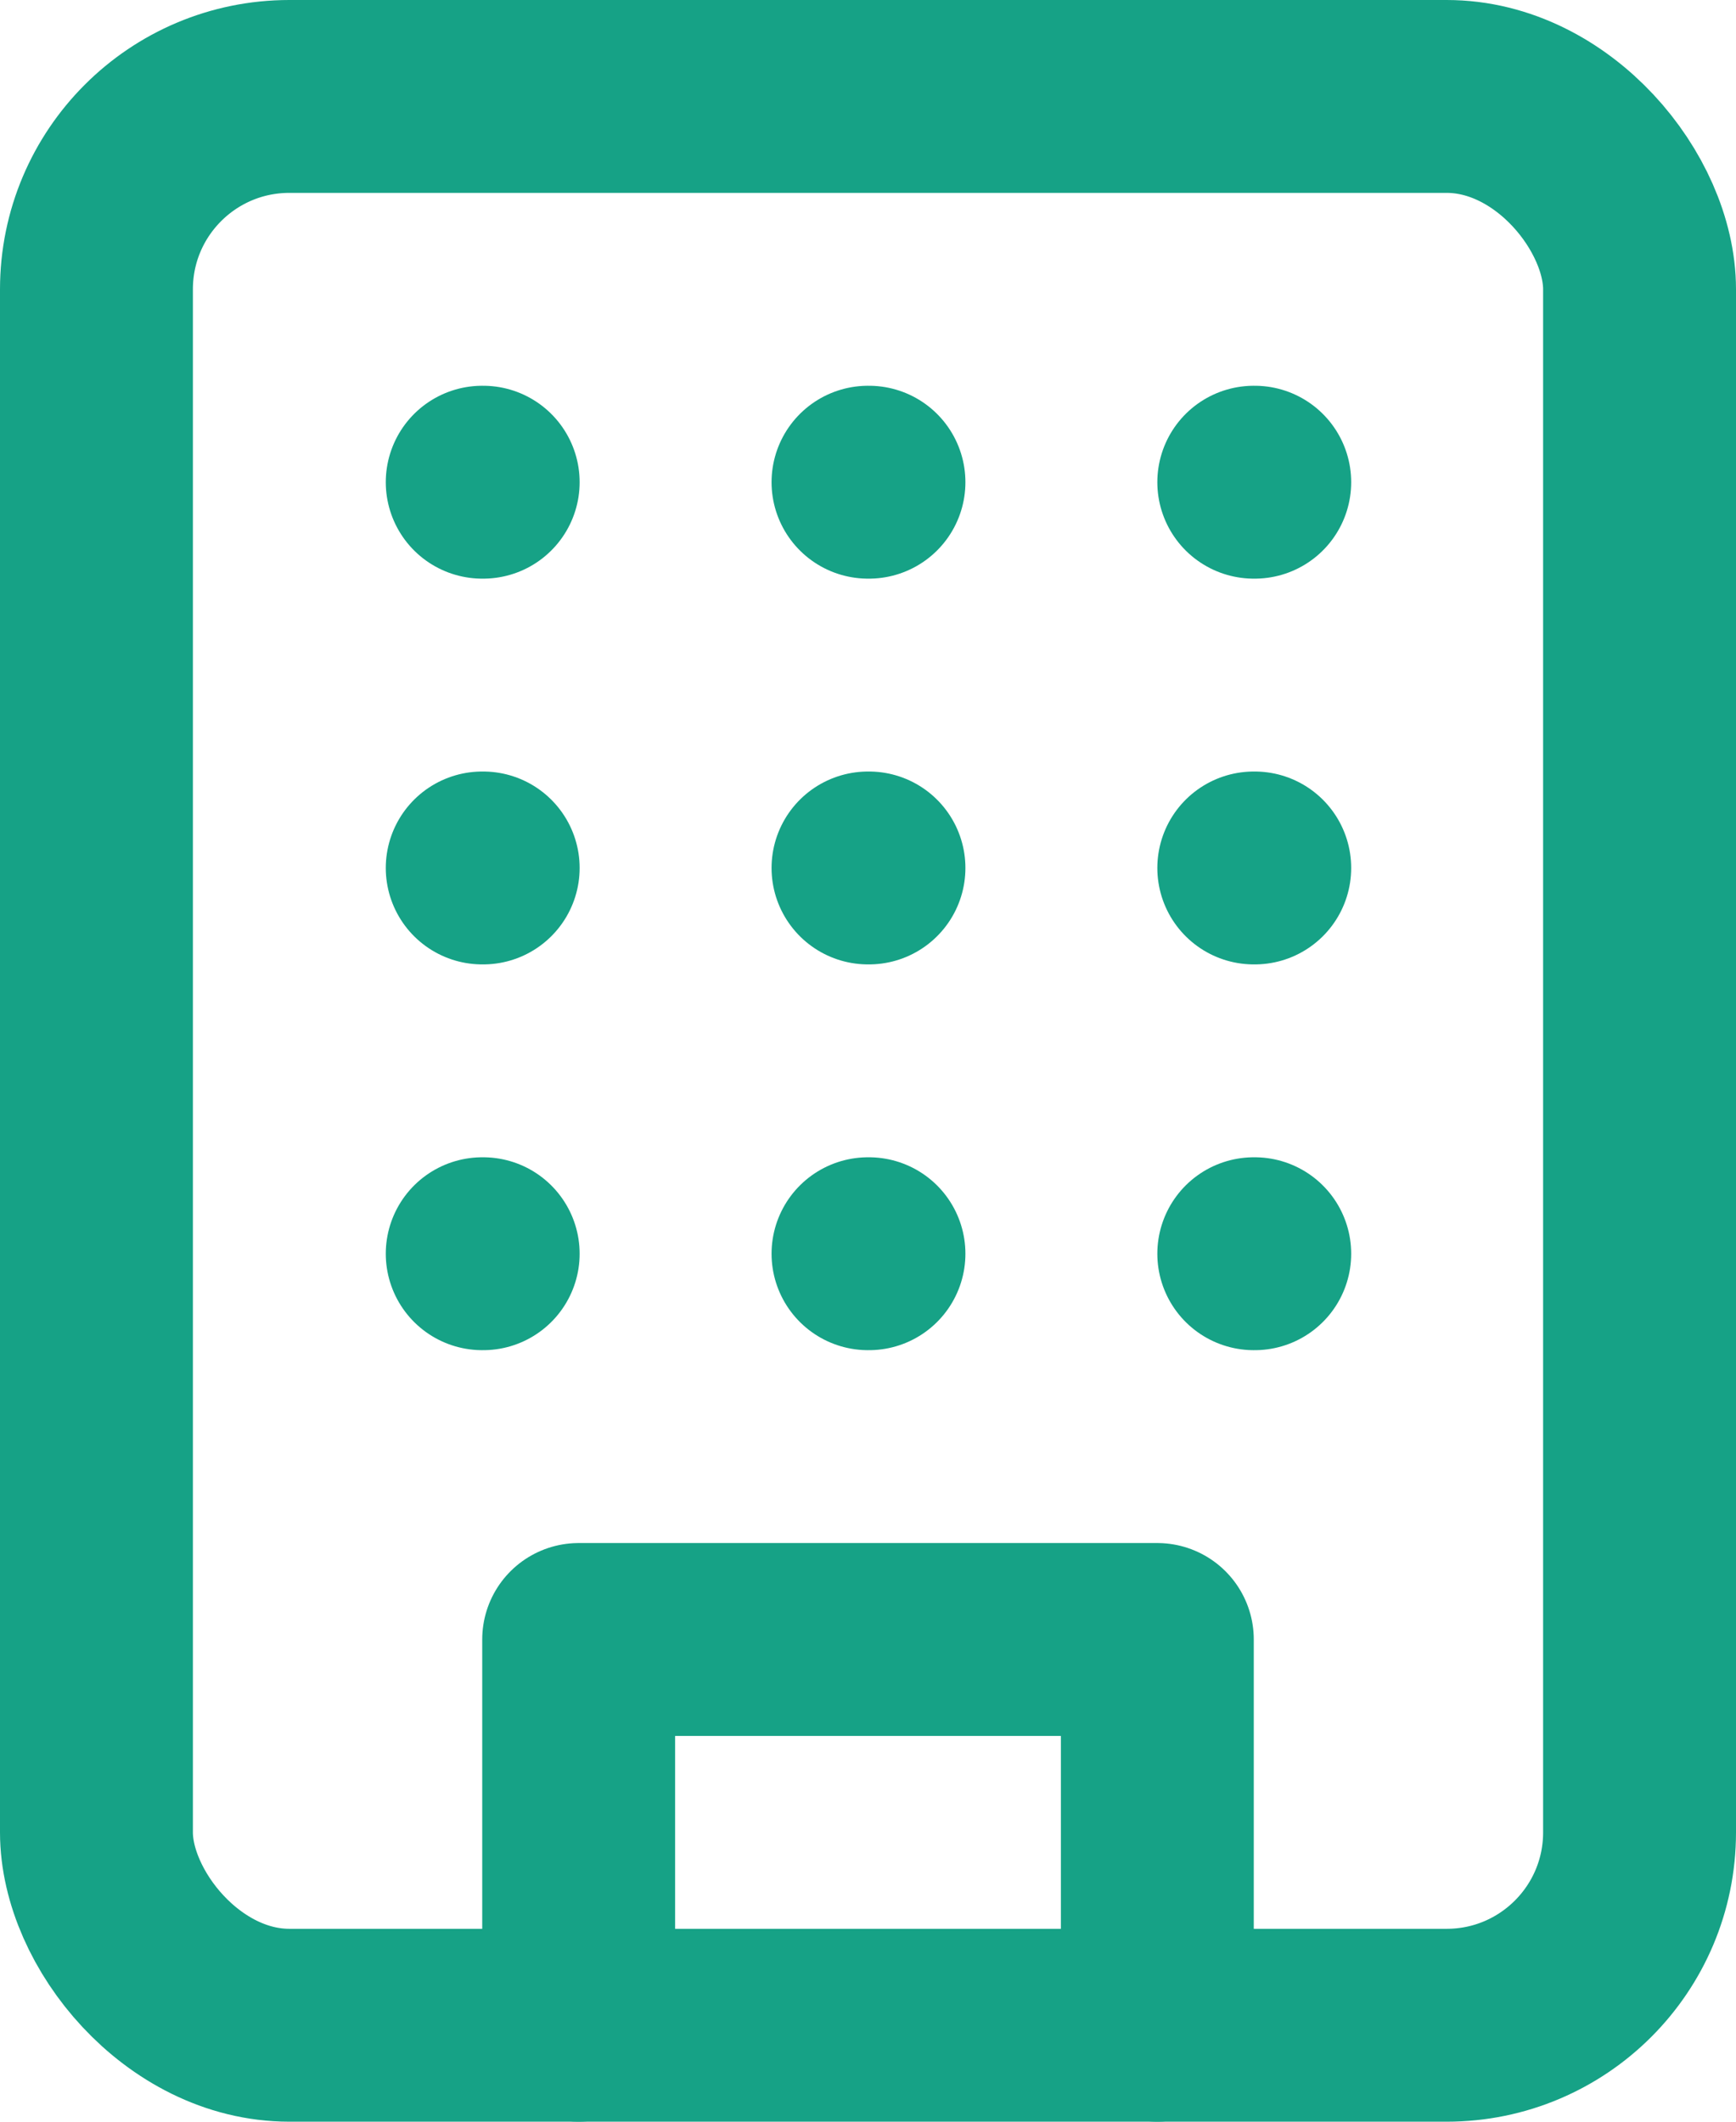 <?xml version="1.0" encoding="UTF-8"?>
<svg xmlns="http://www.w3.org/2000/svg" width="18" height="22" viewBox="0 0 18 22">
  <g id="departament" transform="translate(-3 -1)">
    <rect id="Rectangle_2346" data-name="Rectangle 2346" width="16" height="20" rx="2" transform="translate(4 2)" fill="none" stroke="#16a286" stroke-linecap="round" stroke-linejoin="round" stroke-width="2"></rect>
    <path id="Path_356" data-name="Path 356" d="M9,22V18h6v4M8,6h.01M16,6h.01M12,6h.01M12,10h.01M12,14h.01M16,10h.01M16,14h.01M8,10h.01M8,14h.01" fill="none" stroke="#16a286" stroke-linecap="round" stroke-linejoin="round" stroke-width="2"></path>
  </g>
</svg>
